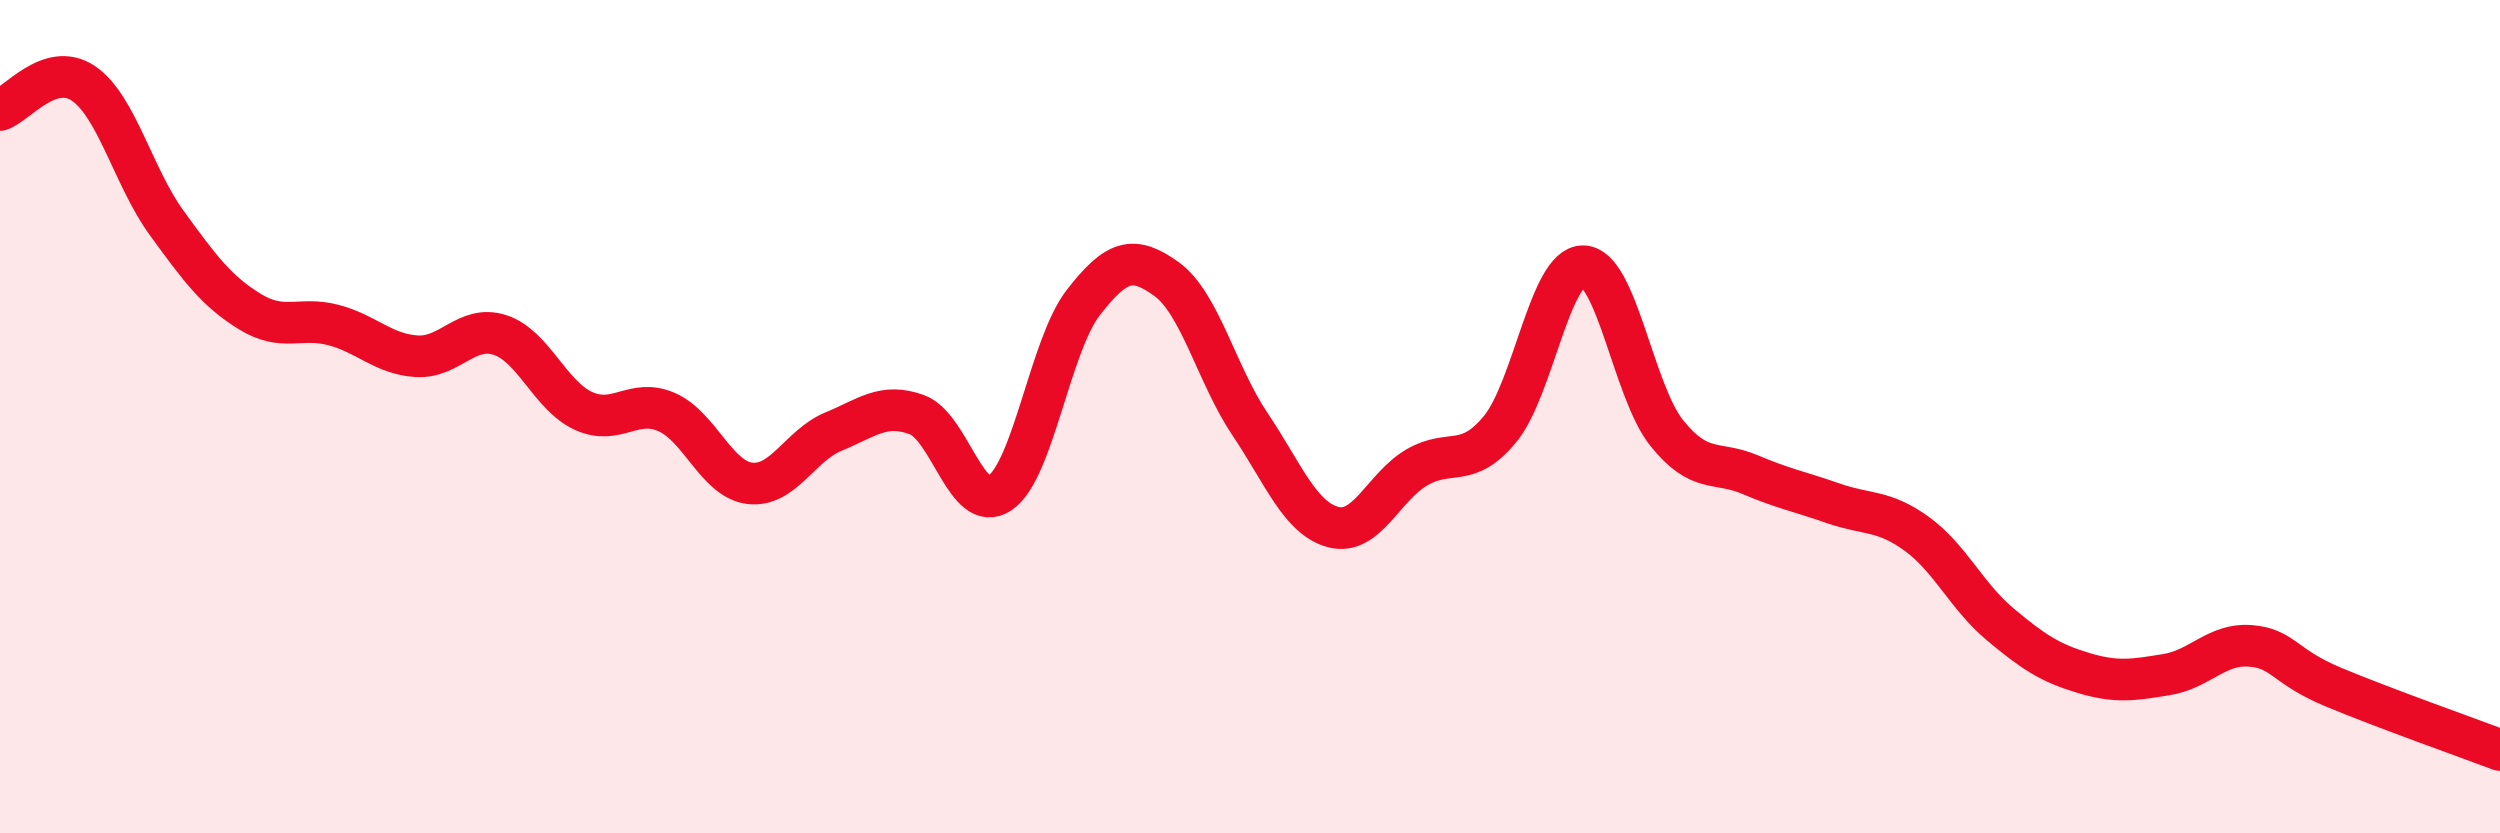 
    <svg width="60" height="20" viewBox="0 0 60 20" xmlns="http://www.w3.org/2000/svg">
      <path
        d="M 0,2.64 C 0.4,2.51 1.2,1.46 2,2 C 2.8,2.54 3.2,4.25 4,5.35 C 4.8,6.45 5.2,6.99 6,7.48 C 6.8,7.97 7.2,7.59 8,7.8 C 8.8,8.01 9.2,8.5 10,8.55 C 10.8,8.6 11.2,7.78 12,8.04 C 12.8,8.3 13.2,9.49 14,9.86 C 14.8,10.23 15.2,9.54 16,9.89 C 16.8,10.24 17.2,11.51 18,11.6 C 18.8,11.69 19.2,10.69 20,10.36 C 20.8,10.03 21.2,9.66 22,9.95 C 22.8,10.24 23.2,12.37 24,11.83 C 24.8,11.29 25.2,8.29 26,7.26 C 26.8,6.23 27.2,6.12 28,6.7 C 28.8,7.28 29.2,8.99 30,10.18 C 30.8,11.37 31.2,12.44 32,12.65 C 32.8,12.86 33.2,11.69 34,11.22 C 34.8,10.75 35.2,11.27 36,10.3 C 36.8,9.33 37.2,6.37 38,6.39 C 38.8,6.41 39.2,9.39 40,10.39 C 40.8,11.39 41.2,11.05 42,11.39 C 42.8,11.73 43.2,11.8 44,12.08 C 44.8,12.36 45.2,12.23 46,12.81 C 46.8,13.39 47.2,14.31 48,14.98 C 48.8,15.65 49.2,15.91 50,16.15 C 50.8,16.39 51.2,16.32 52,16.19 C 52.8,16.06 53.2,15.44 54,15.5 C 54.8,15.56 54.8,15.99 56,16.49 C 57.2,16.99 59.2,17.7 60,18L60 20L0 20Z"
        fill="#EB0A25"
        opacity="0.1"
        stroke-linecap="round"
        stroke-linejoin="round"
      />
      <path
        d="M 0,2.64 C 0.4,2.51 1.2,1.46 2,2 C 2.8,2.54 3.2,4.25 4,5.35 C 4.8,6.45 5.2,6.99 6,7.48 C 6.8,7.97 7.2,7.59 8,7.8 C 8.8,8.01 9.2,8.5 10,8.55 C 10.8,8.6 11.2,7.78 12,8.04 C 12.8,8.3 13.2,9.49 14,9.86 C 14.8,10.23 15.2,9.54 16,9.89 C 16.8,10.24 17.2,11.51 18,11.6 C 18.8,11.69 19.2,10.69 20,10.36 C 20.8,10.03 21.2,9.66 22,9.95 C 22.8,10.24 23.2,12.37 24,11.83 C 24.8,11.29 25.2,8.29 26,7.26 C 26.8,6.23 27.2,6.12 28,6.7 C 28.8,7.28 29.2,8.99 30,10.18 C 30.8,11.37 31.2,12.44 32,12.65 C 32.8,12.86 33.2,11.69 34,11.22 C 34.8,10.75 35.2,11.27 36,10.3 C 36.8,9.33 37.2,6.37 38,6.39 C 38.8,6.41 39.2,9.39 40,10.39 C 40.8,11.39 41.2,11.05 42,11.39 C 42.8,11.73 43.2,11.8 44,12.08 C 44.8,12.36 45.2,12.23 46,12.81 C 46.8,13.39 47.2,14.31 48,14.98 C 48.8,15.65 49.2,15.91 50,16.15 C 50.8,16.39 51.2,16.32 52,16.19 C 52.8,16.06 53.2,15.44 54,15.5 C 54.8,15.56 54.8,15.99 56,16.49 C 57.2,16.99 59.2,17.7 60,18"
        stroke="#EB0A25"
        stroke-width="1"
        fill="none"
        stroke-linecap="round"
        stroke-linejoin="round"
      />
    </svg>
  
